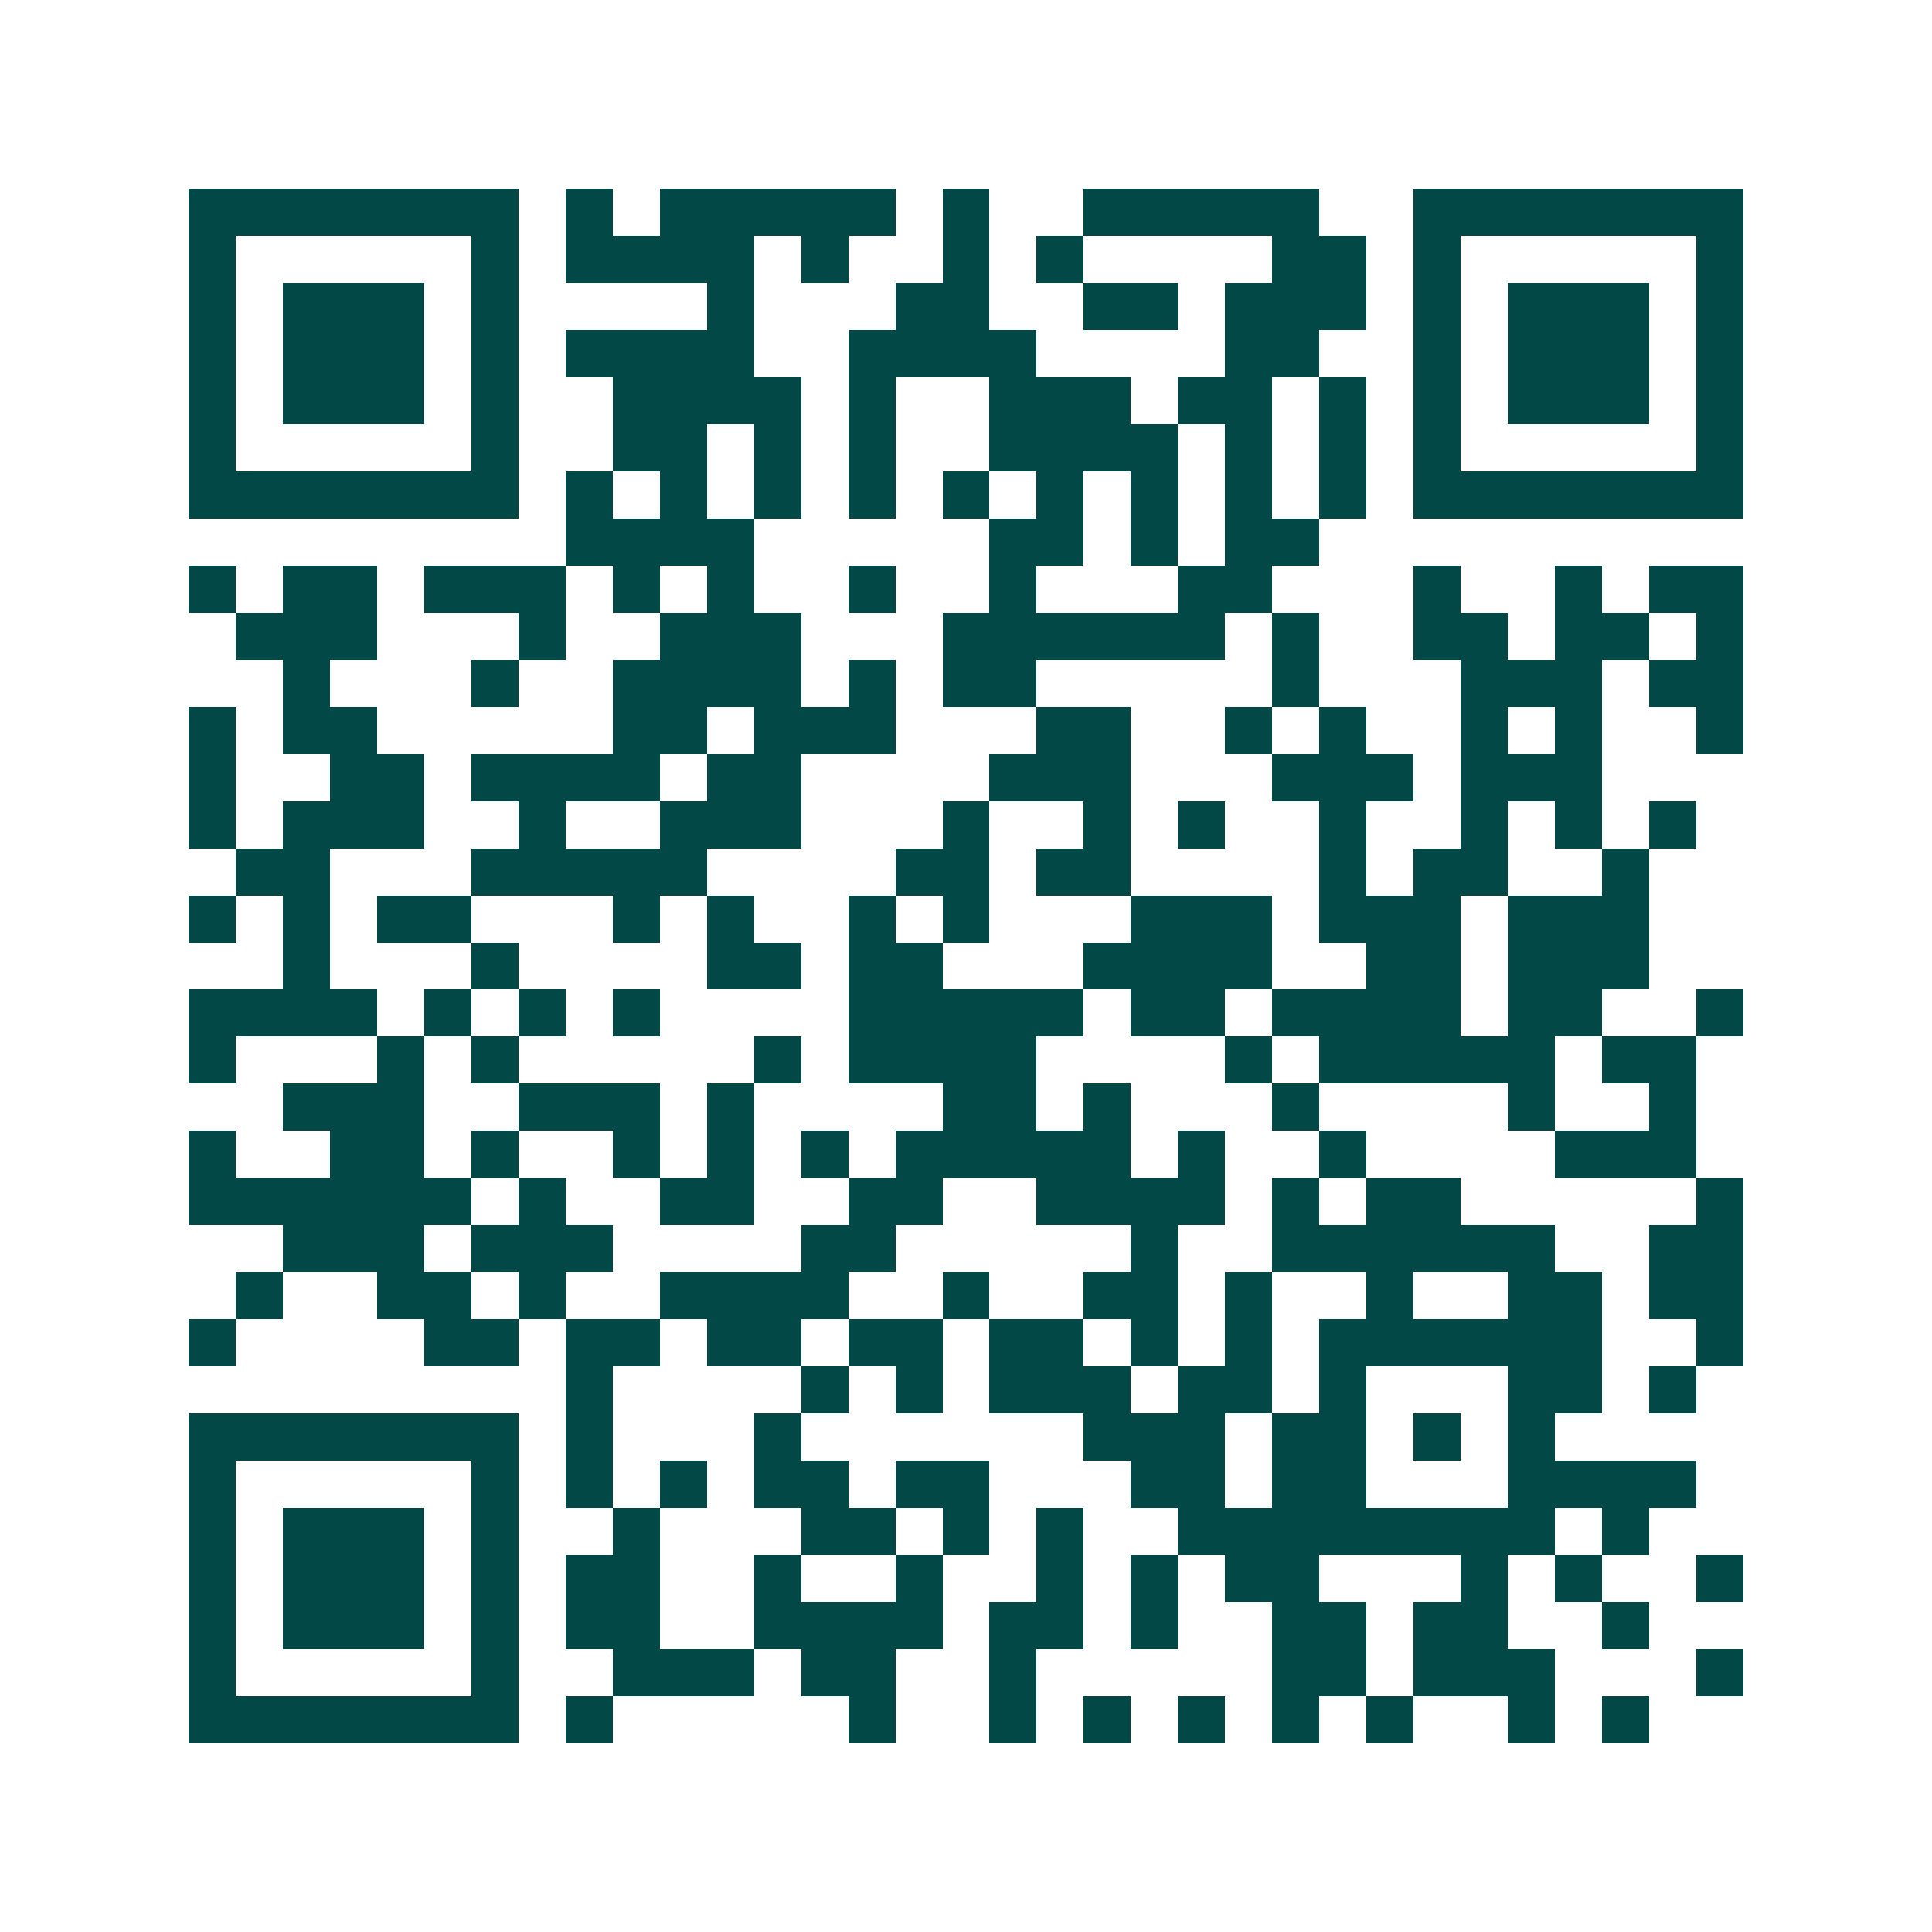 <svg xmlns="http://www.w3.org/2000/svg" width="200" height="200" viewBox="0 0 41 41" shape-rendering="crispEdges"><path fill="#ffffff" d="M0 0h41v41H0z"/><path stroke="#014847" d="M4 4.5h7m1 0h1m1 0h5m1 0h1m2 0h5m2 0h7M4 5.5h1m5 0h1m1 0h4m1 0h1m2 0h1m1 0h1m4 0h2m1 0h1m5 0h1M4 6.5h1m1 0h3m1 0h1m4 0h1m3 0h2m2 0h2m1 0h3m1 0h1m1 0h3m1 0h1M4 7.5h1m1 0h3m1 0h1m1 0h4m2 0h4m4 0h2m2 0h1m1 0h3m1 0h1M4 8.5h1m1 0h3m1 0h1m2 0h4m1 0h1m2 0h3m1 0h2m1 0h1m1 0h1m1 0h3m1 0h1M4 9.5h1m5 0h1m2 0h2m1 0h1m1 0h1m2 0h4m1 0h1m1 0h1m1 0h1m5 0h1M4 10.5h7m1 0h1m1 0h1m1 0h1m1 0h1m1 0h1m1 0h1m1 0h1m1 0h1m1 0h1m1 0h7M12 11.5h4m5 0h2m1 0h1m1 0h2M4 12.5h1m1 0h2m1 0h3m1 0h1m1 0h1m2 0h1m2 0h1m3 0h2m3 0h1m2 0h1m1 0h2M5 13.5h3m3 0h1m2 0h3m3 0h6m1 0h1m2 0h2m1 0h2m1 0h1M6 14.5h1m3 0h1m2 0h4m1 0h1m1 0h2m5 0h1m3 0h3m1 0h2M4 15.5h1m1 0h2m5 0h2m1 0h3m3 0h2m2 0h1m1 0h1m2 0h1m1 0h1m2 0h1M4 16.5h1m2 0h2m1 0h4m1 0h2m4 0h3m3 0h3m1 0h3M4 17.5h1m1 0h3m2 0h1m2 0h3m3 0h1m2 0h1m1 0h1m2 0h1m2 0h1m1 0h1m1 0h1M5 18.5h2m3 0h5m4 0h2m1 0h2m4 0h1m1 0h2m2 0h1M4 19.5h1m1 0h1m1 0h2m3 0h1m1 0h1m2 0h1m1 0h1m3 0h3m1 0h3m1 0h3M6 20.5h1m3 0h1m4 0h2m1 0h2m3 0h4m2 0h2m1 0h3M4 21.5h4m1 0h1m1 0h1m1 0h1m4 0h5m1 0h2m1 0h4m1 0h2m2 0h1M4 22.5h1m3 0h1m1 0h1m5 0h1m1 0h4m4 0h1m1 0h5m1 0h2M6 23.5h3m2 0h3m1 0h1m4 0h2m1 0h1m3 0h1m4 0h1m2 0h1M4 24.5h1m2 0h2m1 0h1m2 0h1m1 0h1m1 0h1m1 0h5m1 0h1m2 0h1m4 0h3M4 25.5h6m1 0h1m2 0h2m2 0h2m2 0h4m1 0h1m1 0h2m5 0h1M6 26.5h3m1 0h3m4 0h2m5 0h1m2 0h6m2 0h2M5 27.5h1m2 0h2m1 0h1m2 0h4m2 0h1m2 0h2m1 0h1m2 0h1m2 0h2m1 0h2M4 28.5h1m4 0h2m1 0h2m1 0h2m1 0h2m1 0h2m1 0h1m1 0h1m1 0h6m2 0h1M12 29.5h1m4 0h1m1 0h1m1 0h3m1 0h2m1 0h1m3 0h2m1 0h1M4 30.5h7m1 0h1m3 0h1m6 0h3m1 0h2m1 0h1m1 0h1M4 31.5h1m5 0h1m1 0h1m1 0h1m1 0h2m1 0h2m3 0h2m1 0h2m3 0h4M4 32.5h1m1 0h3m1 0h1m2 0h1m3 0h2m1 0h1m1 0h1m2 0h8m1 0h1M4 33.5h1m1 0h3m1 0h1m1 0h2m2 0h1m2 0h1m2 0h1m1 0h1m1 0h2m3 0h1m1 0h1m2 0h1M4 34.5h1m1 0h3m1 0h1m1 0h2m2 0h4m1 0h2m1 0h1m2 0h2m1 0h2m2 0h1M4 35.5h1m5 0h1m2 0h3m1 0h2m2 0h1m5 0h2m1 0h3m3 0h1M4 36.5h7m1 0h1m5 0h1m2 0h1m1 0h1m1 0h1m1 0h1m1 0h1m2 0h1m1 0h1"/></svg>
